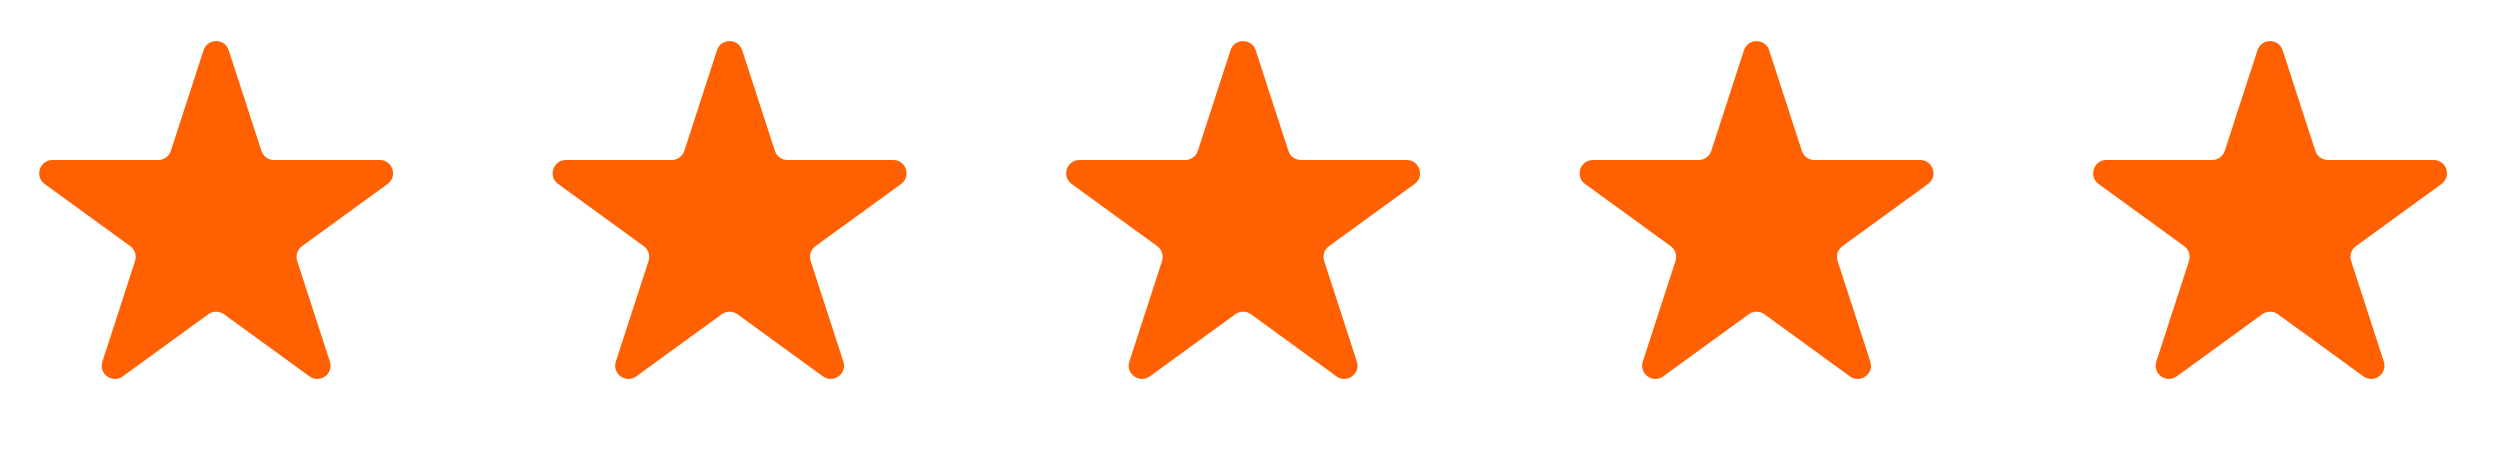 <svg xmlns="http://www.w3.org/2000/svg" width="138" height="25" viewBox="0 0 138 25" fill="none"><g id="Rating Stars"><path id="Star 1" d="M11.235 2.775C11.454 2.101 12.407 2.101 12.626 2.775L14.43 8.328C14.528 8.629 14.808 8.833 15.125 8.833H20.964C21.672 8.833 21.967 9.739 21.394 10.156L16.67 13.588C16.414 13.774 16.307 14.104 16.404 14.405L18.209 19.958C18.428 20.632 17.657 21.192 17.084 20.776L12.36 17.344C12.104 17.157 11.757 17.157 11.5 17.344L6.777 20.776C6.204 21.192 5.433 20.632 5.652 19.958L7.456 14.405C7.554 14.104 7.447 13.774 7.19 13.588L2.467 10.156C1.894 9.739 2.188 8.833 2.896 8.833H8.735C9.052 8.833 9.333 8.629 9.431 8.328L11.235 2.775Z" fill="#FF6001"></path><path id="Star 2" d="M39.579 2.775C39.797 2.101 40.75 2.101 40.969 2.775L42.774 8.328C42.871 8.629 43.152 8.833 43.469 8.833H49.308C50.016 8.833 50.311 9.739 49.738 10.156L45.014 13.588C44.758 13.774 44.65 14.104 44.748 14.405L46.553 19.958C46.771 20.632 46 21.192 45.427 20.776L40.704 17.344C40.447 17.157 40.1 17.157 39.844 17.344L35.12 20.776C34.547 21.192 33.776 20.632 33.995 19.958L35.8 14.405C35.898 14.104 35.79 13.774 35.534 13.588L30.81 10.156C30.237 9.739 30.532 8.833 31.24 8.833H37.079C37.396 8.833 37.676 8.629 37.774 8.328L39.579 2.775Z" fill="#FF6001"></path><path id="Star 3" d="M67.924 2.775C68.143 2.101 69.096 2.101 69.315 2.775L71.119 8.328C71.217 8.629 71.498 8.833 71.815 8.833H77.653C78.362 8.833 78.656 9.739 78.083 10.156L73.359 13.588C73.103 13.774 72.996 14.104 73.094 14.405L74.898 19.958C75.117 20.632 74.346 21.192 73.773 20.776L69.049 17.344C68.793 17.157 68.446 17.157 68.19 17.344L63.466 20.776C62.893 21.192 62.122 20.632 62.341 19.958L64.145 14.405C64.243 14.104 64.136 13.774 63.88 13.588L59.156 10.156C58.583 9.739 58.877 8.833 59.586 8.833H65.425C65.741 8.833 66.022 8.629 66.12 8.328L67.924 2.775Z" fill="#FF6001"></path><path id="Star 4" d="M96.266 2.775C96.485 2.101 97.438 2.101 97.657 2.775L99.461 8.328C99.559 8.629 99.84 8.833 100.156 8.833H105.995C106.704 8.833 106.998 9.739 106.425 10.156L101.701 13.588C101.445 13.774 101.338 14.104 101.436 14.405L103.24 19.958C103.459 20.632 102.688 21.192 102.115 20.776L97.391 17.344C97.135 17.157 96.788 17.157 96.532 17.344L91.808 20.776C91.235 21.192 90.464 20.632 90.683 19.958L92.487 14.405C92.585 14.104 92.478 13.774 92.222 13.588L87.498 10.156C86.925 9.739 87.219 8.833 87.928 8.833H93.766C94.083 8.833 94.364 8.629 94.462 8.328L96.266 2.775Z" fill="#FF6001"></path><path id="Star 5" d="M124.612 2.775C124.831 2.101 125.784 2.101 126.002 2.775L127.807 8.328C127.905 8.629 128.185 8.833 128.502 8.833H134.341C135.049 8.833 135.344 9.739 134.771 10.156L130.047 13.588C129.791 13.774 129.684 14.104 129.781 14.405L131.586 19.958C131.805 20.632 131.034 21.192 130.461 20.776L125.737 17.344C125.481 17.157 125.134 17.157 124.877 17.344L120.154 20.776C119.581 21.192 118.81 20.632 119.029 19.958L120.833 14.405C120.931 14.104 120.824 13.774 120.567 13.588L115.844 10.156C115.271 9.739 115.565 8.833 116.273 8.833H122.112C122.429 8.833 122.71 8.629 122.807 8.328L124.612 2.775Z" fill="#FF6001"></path></g></svg>